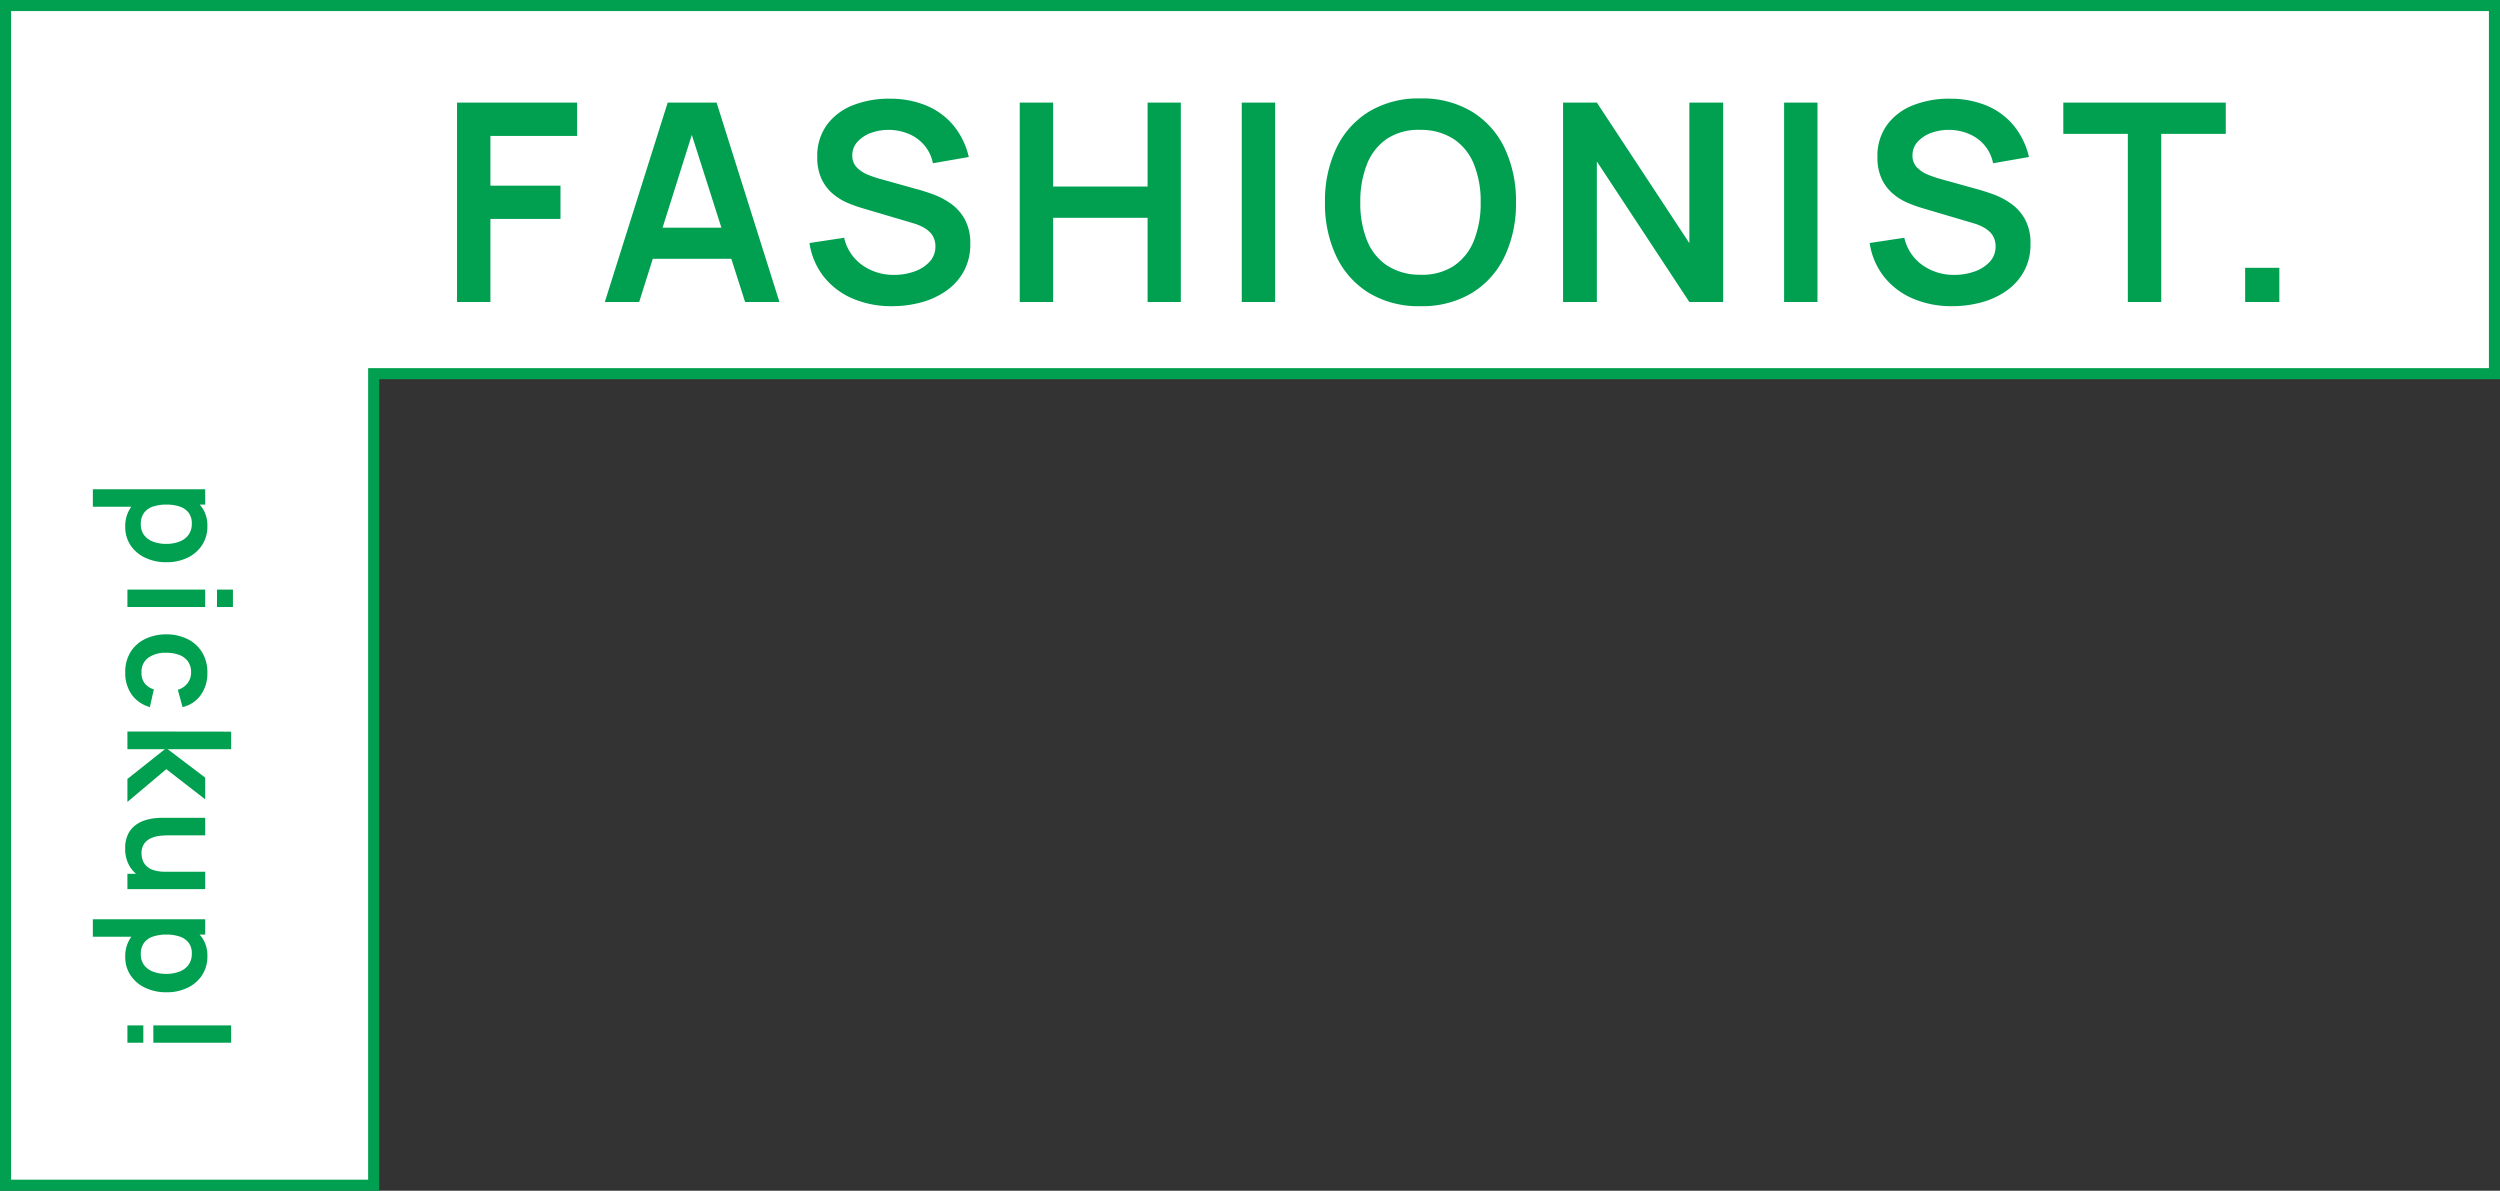 <svg xmlns="http://www.w3.org/2000/svg" width="225.639" height="107.47" viewBox="0 0 225.639 107.47">
  <rect x="0" y="0" width="225.639" height="107.47" fill="#333333" stroke="none"/>
  <g id="グループ_359" data-name="グループ 359" transform="translate(-3337.682 -2424.741)">
    <path id="パス_461" data-name="パス 461" d="M.5.5V106.97H33.727V33.727H225.139V.5Z" transform="translate(3337.682 2424.741)" fill="#fff" stroke="#00a050" stroke-width="1"/>
    <path id="パス_463" data-name="パス 463" d="M1.75,0V-18H12.587v3.012H4.763V-10.5h6.325v3H4.763V0ZM15.087,0l5.675-18h4.413L30.85,0h-3.1L22.6-16.15h.675L18.188,0ZM18.25-3.9V-6.713H27.7V-3.9ZM41.012.375a8.832,8.832,0,0,1-3.556-.687,6.642,6.642,0,0,1-2.6-1.969,6.372,6.372,0,0,1-1.294-3.044L36.688-5.8a4.134,4.134,0,0,0,1.644,2.475A4.861,4.861,0,0,0,41.2-2.45a5.406,5.406,0,0,0,1.813-.3,3.364,3.364,0,0,0,1.381-.875,2,2,0,0,0,.531-1.412,1.884,1.884,0,0,0-.125-.694,1.693,1.693,0,0,0-.369-.569,2.579,2.579,0,0,0-.625-.456,4.676,4.676,0,0,0-.881-.356l-4.65-1.375a11.862,11.862,0,0,1-1.294-.469,5.19,5.19,0,0,1-1.312-.812,3.976,3.976,0,0,1-1.012-1.325,4.522,4.522,0,0,1-.394-1.994,4.744,4.744,0,0,1,.881-2.919,5.31,5.31,0,0,1,2.375-1.769,8.829,8.829,0,0,1,3.319-.575,8.486,8.486,0,0,1,3.3.631,6.325,6.325,0,0,1,2.425,1.794,6.9,6.9,0,0,1,1.375,2.837l-3.238.563a3.593,3.593,0,0,0-.769-1.619,3.71,3.71,0,0,0-1.388-1.019,4.719,4.719,0,0,0-1.744-.375,4.631,4.631,0,0,0-1.669.269,3.005,3.005,0,0,0-1.237.806,1.782,1.782,0,0,0-.469,1.225,1.5,1.5,0,0,0,.4,1.081,2.848,2.848,0,0,0,.994.663,9.771,9.771,0,0,0,1.206.406l3.225.9q.662.175,1.487.475a6.762,6.762,0,0,1,1.587.838,4.254,4.254,0,0,1,1.256,1.412,4.487,4.487,0,0,1,.494,2.225,5.013,5.013,0,0,1-.581,2.456,5.2,5.2,0,0,1-1.569,1.756A7.154,7.154,0,0,1,43.669.025,9.944,9.944,0,0,1,41.012.375ZM52.537,0V-18H55.55v7.575h8.525V-18h3V0h-3V-7.6H55.55V0ZM72.575,0V-18h3.012V0ZM88.7.375A8.674,8.674,0,0,1,84.075-.806,7.769,7.769,0,0,1,81.119-4.1,11.041,11.041,0,0,1,80.088-9a11.041,11.041,0,0,1,1.031-4.9,7.769,7.769,0,0,1,2.956-3.294A8.674,8.674,0,0,1,88.7-18.375a8.707,8.707,0,0,1,4.631,1.181A7.756,7.756,0,0,1,96.294-13.9,11.041,11.041,0,0,1,97.325-9a11.041,11.041,0,0,1-1.031,4.9A7.756,7.756,0,0,1,93.331-.806,8.707,8.707,0,0,1,88.7.375Zm0-2.837a5.22,5.22,0,0,0,3.019-.8A4.938,4.938,0,0,0,93.531-5.55,9.033,9.033,0,0,0,94.138-9a8.889,8.889,0,0,0-.606-3.431A4.95,4.95,0,0,0,91.719-14.7a5.425,5.425,0,0,0-3.019-.838,5.19,5.19,0,0,0-3.013.8,4.952,4.952,0,0,0-1.806,2.288A9.033,9.033,0,0,0,83.275-9a8.972,8.972,0,0,0,.6,3.431A4.911,4.911,0,0,0,85.681-3.3,5.426,5.426,0,0,0,88.7-2.462ZM101.575,0V-18h3.05l8.35,12.688V-18h3.05V0h-3.05l-8.35-12.687V0Zm19.95,0V-18h3.012V0ZM136.7.375a8.832,8.832,0,0,1-3.556-.687,6.642,6.642,0,0,1-2.6-1.969,6.372,6.372,0,0,1-1.294-3.044l3.125-.475a4.134,4.134,0,0,0,1.644,2.475,4.861,4.861,0,0,0,2.869.875,5.406,5.406,0,0,0,1.813-.3,3.364,3.364,0,0,0,1.381-.875,2,2,0,0,0,.531-1.412,1.884,1.884,0,0,0-.125-.694,1.693,1.693,0,0,0-.369-.569,2.579,2.579,0,0,0-.625-.456,4.676,4.676,0,0,0-.881-.356l-4.65-1.375a11.86,11.86,0,0,1-1.294-.469,5.189,5.189,0,0,1-1.312-.812,3.976,3.976,0,0,1-1.013-1.325,4.522,4.522,0,0,1-.394-1.994,4.744,4.744,0,0,1,.881-2.919,5.31,5.31,0,0,1,2.375-1.769,8.829,8.829,0,0,1,3.319-.575,8.486,8.486,0,0,1,3.3.631,6.325,6.325,0,0,1,2.425,1.794,6.894,6.894,0,0,1,1.375,2.837l-3.237.563a3.593,3.593,0,0,0-.769-1.619,3.71,3.71,0,0,0-1.387-1.019,4.719,4.719,0,0,0-1.744-.375,4.631,4.631,0,0,0-1.669.269,3.005,3.005,0,0,0-1.238.806,1.782,1.782,0,0,0-.469,1.225,1.5,1.5,0,0,0,.4,1.081,2.848,2.848,0,0,0,.994.663,9.771,9.771,0,0,0,1.206.406l3.225.9q.662.175,1.488.475a6.762,6.762,0,0,1,1.588.838,4.254,4.254,0,0,1,1.256,1.412,4.487,4.487,0,0,1,.494,2.225,5.013,5.013,0,0,1-.581,2.456,5.2,5.2,0,0,1-1.569,1.756,7.154,7.154,0,0,1-2.256,1.05A9.944,9.944,0,0,1,136.7.375ZM152.55,0V-15.175h-5.825V-18h14.663v2.825h-5.825V0Zm10.587,0V-3.087h3.087V0Z" transform="translate(3377.182 2452)" fill="#00a050"/>
    <path id="パス_462" data-name="パス 462" d="M4.283.195A2.927,2.927,0,0,1,2.561-.293,2.982,2.982,0,0,1,1.515-1.622,4.864,4.864,0,0,1,1.164-3.51a4.875,4.875,0,0,1,.351-1.9,3.007,3.007,0,0,1,1.03-1.323,2.82,2.82,0,0,1,1.68-.484,3.053,3.053,0,0,1,1.726.484A3.228,3.228,0,0,1,7.085-5.411a4.322,4.322,0,0,1,.4,1.9,4.372,4.372,0,0,1-.4,1.892A3.227,3.227,0,0,1,5.974-.293,2.946,2.946,0,0,1,4.283.195ZM.9,3.12V-7.02H2.282v4.927h.195V3.12ZM4.043-1.209A1.6,1.6,0,0,0,5.05-1.515a1.8,1.8,0,0,0,.588-.829A3.371,3.371,0,0,0,5.831-3.51a3.3,3.3,0,0,0-.2-1.16,1.8,1.8,0,0,0-.6-.832,1.68,1.68,0,0,0-1.04-.309,1.557,1.557,0,0,0-.975.289,1.674,1.674,0,0,0-.556.806A3.689,3.689,0,0,0,2.282-3.51a3.7,3.7,0,0,0,.179,1.2,1.646,1.646,0,0,0,.565.809A1.656,1.656,0,0,0,4.043-1.209ZM9.958-8.086V-9.523h1.566v1.437ZM9.958,0V-7.02h1.566V0Zm7.475.195A3.4,3.4,0,0,1,15.58-.289a3.158,3.158,0,0,1-1.173-1.323,4.361,4.361,0,0,1-.413-1.9,4.269,4.269,0,0,1,.426-1.914,3.193,3.193,0,0,1,1.193-1.313,3.431,3.431,0,0,1,1.839-.478,3.355,3.355,0,0,1,2.025.6,2.767,2.767,0,0,1,1.082,1.641L19-4.55a1.719,1.719,0,0,0-.6-.881,1.567,1.567,0,0,0-.962-.315,1.666,1.666,0,0,0-1.008.289,1.682,1.682,0,0,0-.585.8,3.285,3.285,0,0,0-.189,1.15A2.691,2.691,0,0,0,16.1-1.891a1.541,1.541,0,0,0,1.333.618,1.544,1.544,0,0,0,.985-.286,1.722,1.722,0,0,0,.543-.826l1.6.358A3.014,3.014,0,0,1,19.422-.38,3.354,3.354,0,0,1,17.433.195ZM22.763,0l.013-9.36h1.586v5.72l2.567-3.38h1.957L26.162-3.51,29.12,0H27.046L24.362-3.38V0Zm10.55.2a2.811,2.811,0,0,1-1.287-.26,2.273,2.273,0,0,1-.806-.663,2.886,2.886,0,0,1-.442-.858,4.4,4.4,0,0,1-.185-.861q-.042-.406-.042-.66V-7.02h1.586v3.38a6.633,6.633,0,0,0,.045.731,2.637,2.637,0,0,0,.211.78,1.5,1.5,0,0,0,.494.614,1.471,1.471,0,0,0,.887.241,1.86,1.86,0,0,0,.591-.1,1.348,1.348,0,0,0,.53-.335,1.68,1.68,0,0,0,.38-.653,3.286,3.286,0,0,0,.143-1.053l.93.4A3.722,3.722,0,0,1,36-1.391a2.765,2.765,0,0,1-1.024,1.16A3.028,3.028,0,0,1,33.313.2ZM35.607,0V-2.178h-.189V-7.02h1.573V0ZM43.1.195a2.927,2.927,0,0,1-1.722-.488,2.982,2.982,0,0,1-1.047-1.329,4.864,4.864,0,0,1-.351-1.888,4.875,4.875,0,0,1,.351-1.9,3.007,3.007,0,0,1,1.03-1.323,2.82,2.82,0,0,1,1.68-.484,3.053,3.053,0,0,1,1.726.484A3.228,3.228,0,0,1,45.9-5.411a4.322,4.322,0,0,1,.4,1.9,4.372,4.372,0,0,1-.4,1.892A3.227,3.227,0,0,1,44.785-.293,2.946,2.946,0,0,1,43.1.195ZM39.708,3.12V-7.02h1.385v4.927h.195V3.12Zm3.146-4.329a1.6,1.6,0,0,0,1.007-.306,1.8,1.8,0,0,0,.588-.829,3.371,3.371,0,0,0,.192-1.167,3.3,3.3,0,0,0-.2-1.16,1.8,1.8,0,0,0-.6-.832,1.68,1.68,0,0,0-1.04-.309,1.557,1.557,0,0,0-.975.289,1.674,1.674,0,0,0-.556.806,3.689,3.689,0,0,0-.179,1.206,3.7,3.7,0,0,0,.179,1.2,1.646,1.646,0,0,0,.565.809A1.656,1.656,0,0,0,42.854-1.209ZM49.29,0V-1.436h1.566V0Zm0-2.34V-9.36h1.566v7.02Z" transform="translate(3349.182 2468) rotate(90)" fill="#00a050"/>
  </g>
</svg>
